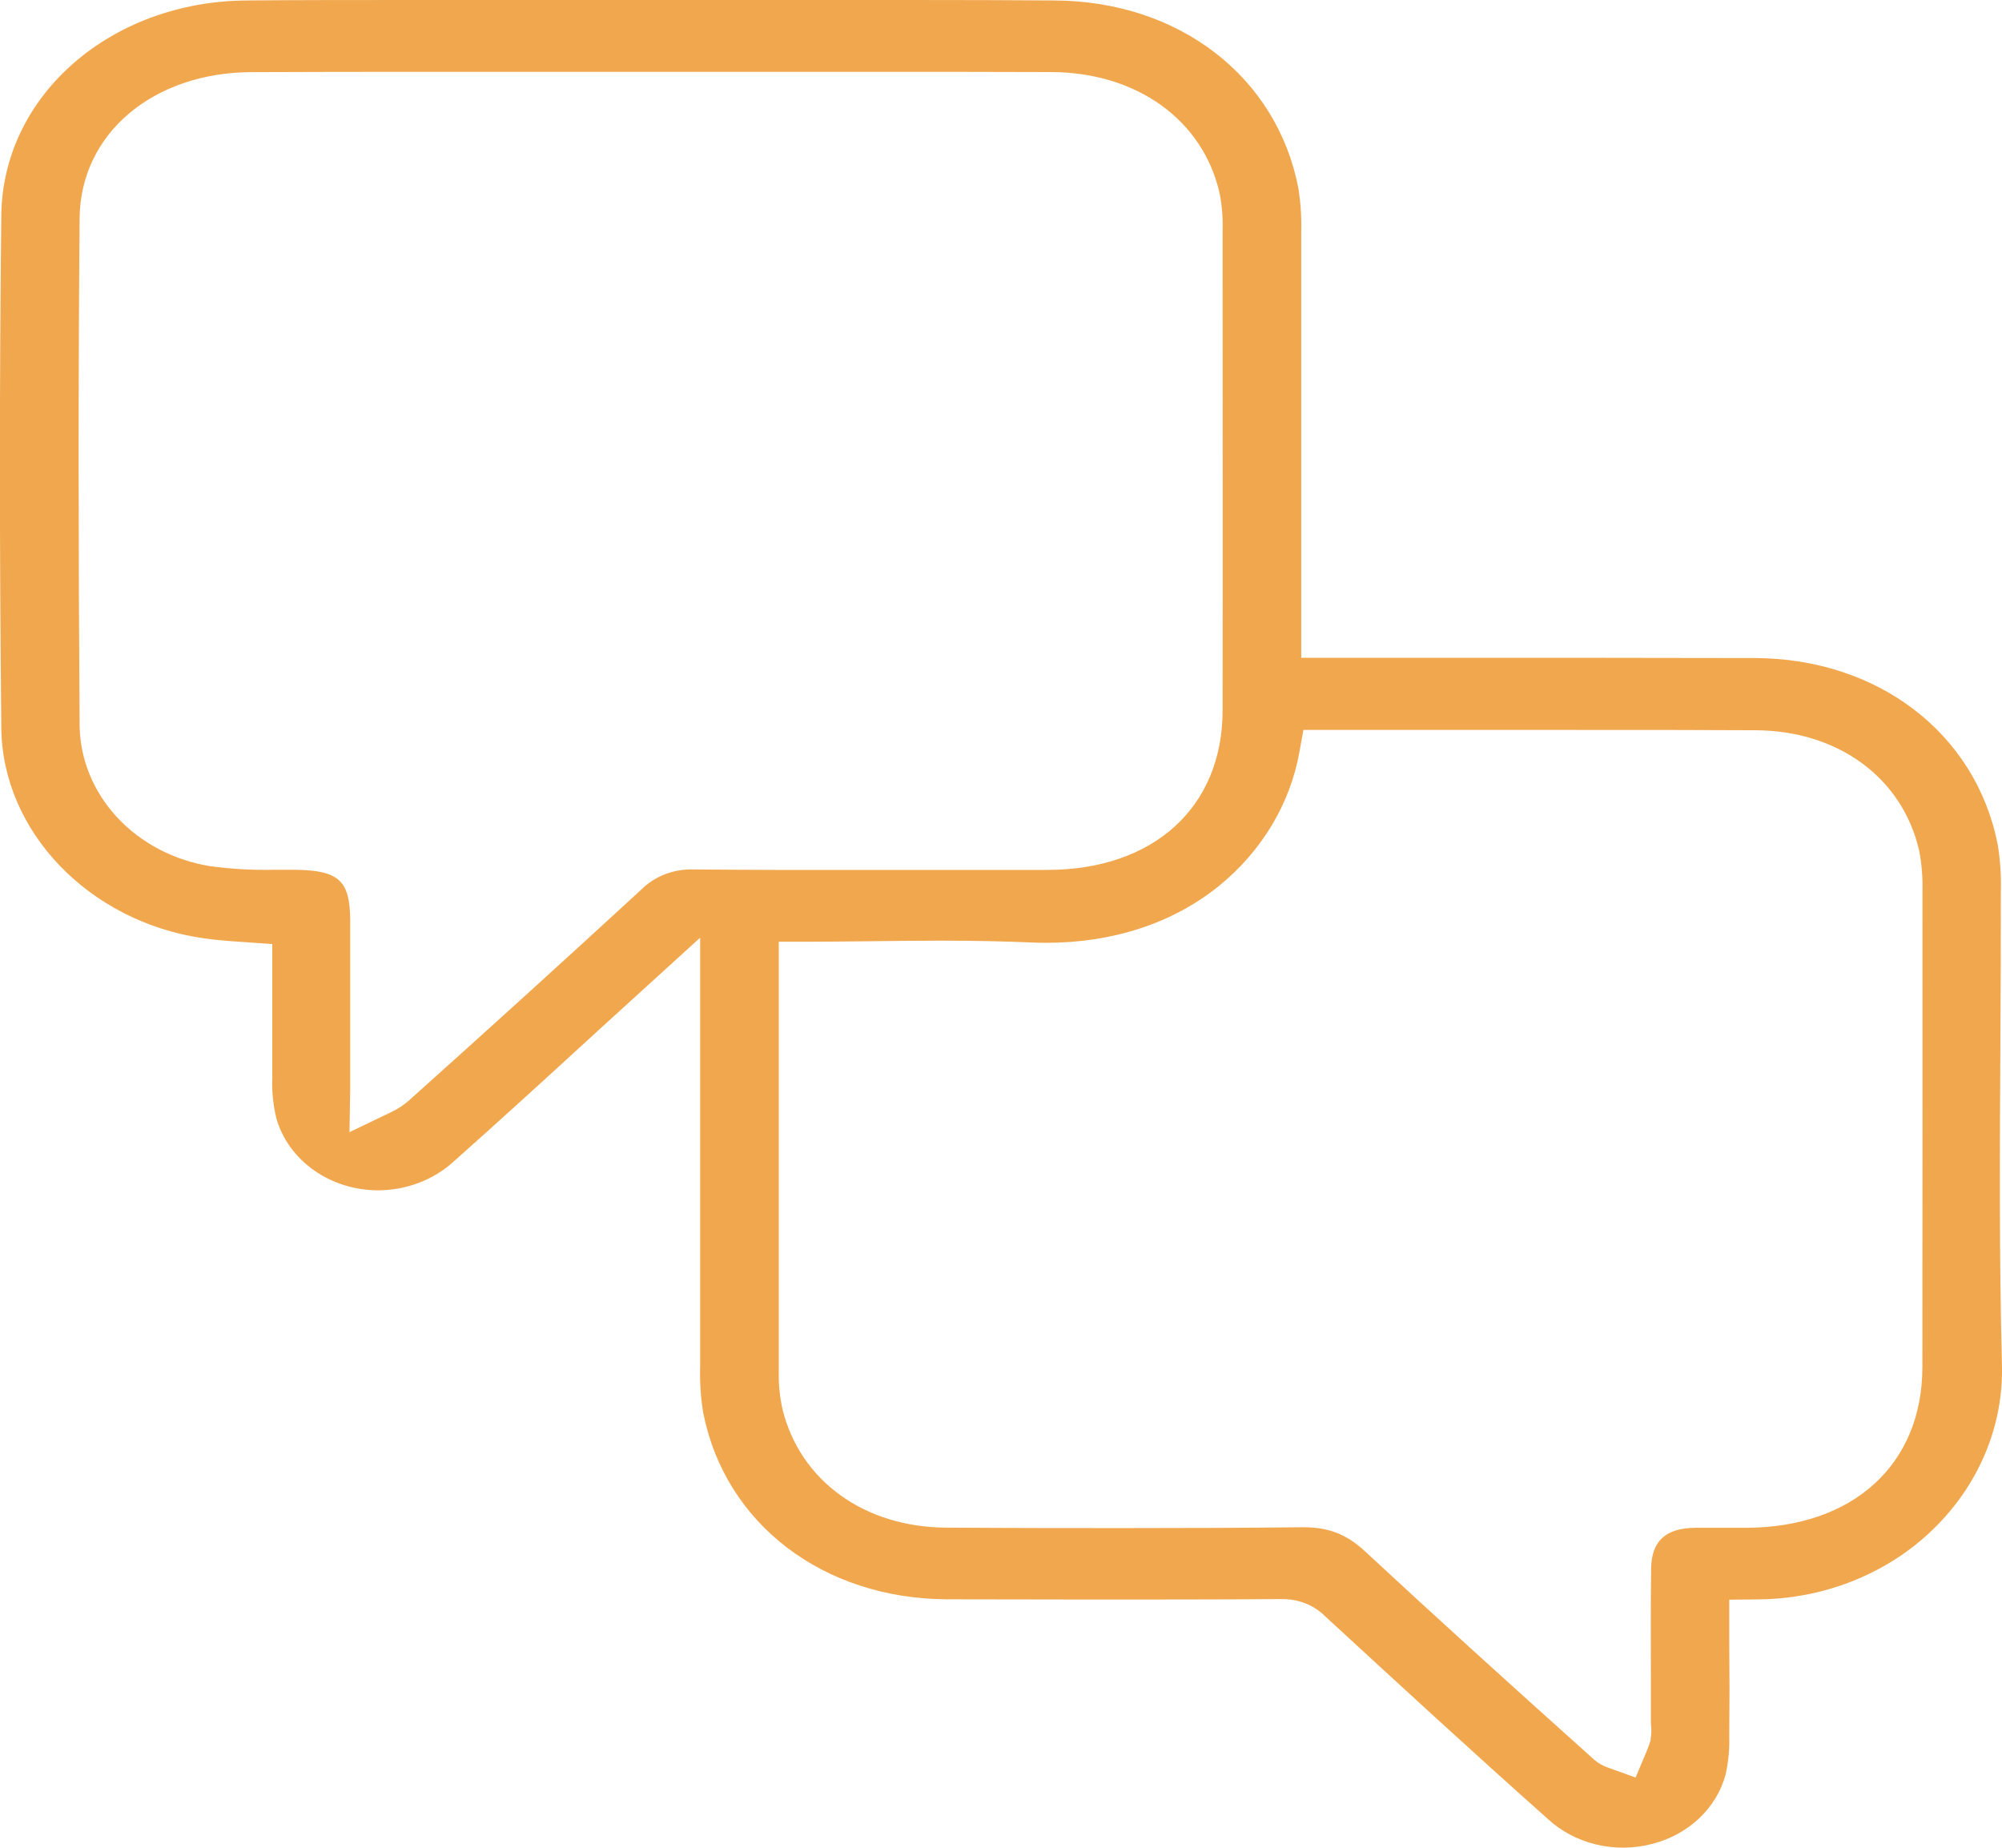 <svg width="26" height="24" viewBox="0 0 26 24" fill="none" xmlns="http://www.w3.org/2000/svg">
<path d="M25.979 13.527C25.982 12.922 25.986 12.236 25.985 11.578C25.991 11.375 25.977 11.173 25.945 10.972C25.661 9.525 24.39 8.551 22.784 8.547C22.073 8.547 21.353 8.544 20.643 8.544C20.091 8.544 19.541 8.544 18.999 8.544H16.899V6.824C16.899 5.561 16.899 4.299 16.899 3.036V3.009C16.904 2.824 16.892 2.638 16.864 2.455C16.588 0.999 15.316 0.015 13.697 0.006C13.141 0.002 12.541 0 11.809 0C11.333 0 10.86 0 10.393 0H7.184C6.618 0 6.044 0 5.466 0C4.596 0 3.877 -8.68625e-08 3.212 0.006C1.438 0.014 0.035 1.24 0.017 2.795C-0.007 4.932 -0.007 7.112 0.017 9.458C0.032 10.803 1.159 11.975 2.644 12.187C2.806 12.211 2.973 12.223 3.15 12.235L3.536 12.262V12.838C3.536 13.22 3.536 13.614 3.536 14.005C3.53 14.18 3.548 14.355 3.589 14.526C3.666 14.794 3.837 15.031 4.077 15.2C4.316 15.369 4.61 15.461 4.913 15.461C5.277 15.459 5.627 15.326 5.886 15.092C6.513 14.534 7.143 13.959 7.755 13.397L8.457 12.758L9.093 12.179V13.967C9.093 15.227 9.093 16.487 9.093 17.748C9.087 17.95 9.1 18.152 9.133 18.352C9.418 19.794 10.691 20.766 12.301 20.773C12.917 20.773 13.545 20.776 14.18 20.776C14.989 20.776 15.813 20.776 16.631 20.77H16.638C16.744 20.768 16.849 20.786 16.946 20.823C17.044 20.86 17.131 20.916 17.203 20.987C18.225 21.929 19.149 22.778 20.102 23.626C20.275 23.787 20.493 23.901 20.731 23.958C20.97 24.015 21.221 24.012 21.458 23.95C21.689 23.89 21.9 23.776 22.067 23.618C22.234 23.459 22.353 23.264 22.41 23.05C22.447 22.885 22.463 22.718 22.458 22.55C22.462 22.152 22.462 21.747 22.458 21.355V20.778L22.828 20.774C23.243 20.772 23.653 20.694 24.035 20.546C24.416 20.398 24.763 20.183 25.053 19.913C25.365 19.624 25.61 19.28 25.772 18.902C25.935 18.524 26.012 18.119 25.999 17.713C25.963 16.318 25.971 14.9 25.979 13.527ZM9.01 11.293H9.004C8.878 11.289 8.752 11.311 8.635 11.356C8.519 11.401 8.414 11.469 8.329 11.554C7.378 12.43 6.391 13.326 5.312 14.293C5.247 14.351 5.174 14.399 5.095 14.438L4.539 14.705L4.548 14.132C4.548 14.111 4.548 14.088 4.548 14.07V14.064C4.548 14.04 4.548 14.016 4.548 13.995C4.548 13.56 4.548 13.126 4.548 12.691V11.969C4.548 11.436 4.406 11.304 3.824 11.297H3.569C3.287 11.304 3.005 11.288 2.726 11.25C2.255 11.173 1.828 10.948 1.519 10.614C1.21 10.28 1.039 9.859 1.034 9.421C1.017 6.995 1.017 4.838 1.034 2.829C1.046 1.739 1.983 0.942 3.266 0.937C3.985 0.934 4.712 0.933 5.433 0.933H11.341C12.107 0.933 12.879 0.933 13.643 0.936C14.765 0.936 15.628 1.562 15.841 2.518C15.871 2.676 15.883 2.837 15.878 2.997C15.878 5.149 15.881 7.244 15.878 9.225C15.878 10.483 14.985 11.297 13.605 11.299H12.782C12.301 11.299 11.813 11.299 11.323 11.299C10.418 11.301 9.681 11.299 9.01 11.293ZM24.966 17.756C24.966 19.021 24.067 19.84 22.678 19.844H22.243C22.168 19.844 22.093 19.844 22.017 19.844C21.629 19.848 21.447 20.018 21.443 20.378C21.437 20.852 21.439 21.33 21.44 21.792V21.86C21.44 22.027 21.44 22.192 21.44 22.358C21.44 22.378 21.44 22.397 21.443 22.418C21.449 22.474 21.447 22.53 21.437 22.586V22.595V22.604C21.422 22.652 21.403 22.703 21.378 22.764L21.241 23.088L20.889 22.961C20.822 22.939 20.76 22.904 20.708 22.86C19.506 21.783 18.587 20.948 17.729 20.151C17.488 19.928 17.256 19.837 16.927 19.837H16.912C16.19 19.845 15.428 19.848 14.582 19.848C13.93 19.848 13.222 19.848 12.289 19.842C11.225 19.837 10.39 19.233 10.162 18.303C10.127 18.145 10.111 17.984 10.114 17.823C10.114 16.279 10.114 14.723 10.114 13.217V12.232H10.487C10.742 12.232 10.996 12.228 11.243 12.226H11.249C11.582 12.222 11.897 12.218 12.214 12.218C12.66 12.218 13.03 12.226 13.379 12.241C13.449 12.244 13.519 12.246 13.587 12.246C14.453 12.246 15.228 11.992 15.826 11.511C16.386 11.057 16.756 10.44 16.876 9.765L16.927 9.481H18.665C19.257 9.481 19.857 9.481 20.461 9.481C21.364 9.481 22.107 9.481 22.796 9.485C23.874 9.489 24.709 10.104 24.925 11.052C24.958 11.226 24.972 11.403 24.967 11.579C24.968 13.577 24.968 15.6 24.966 17.756Z" fill="#F1A74D"/>
</svg>

